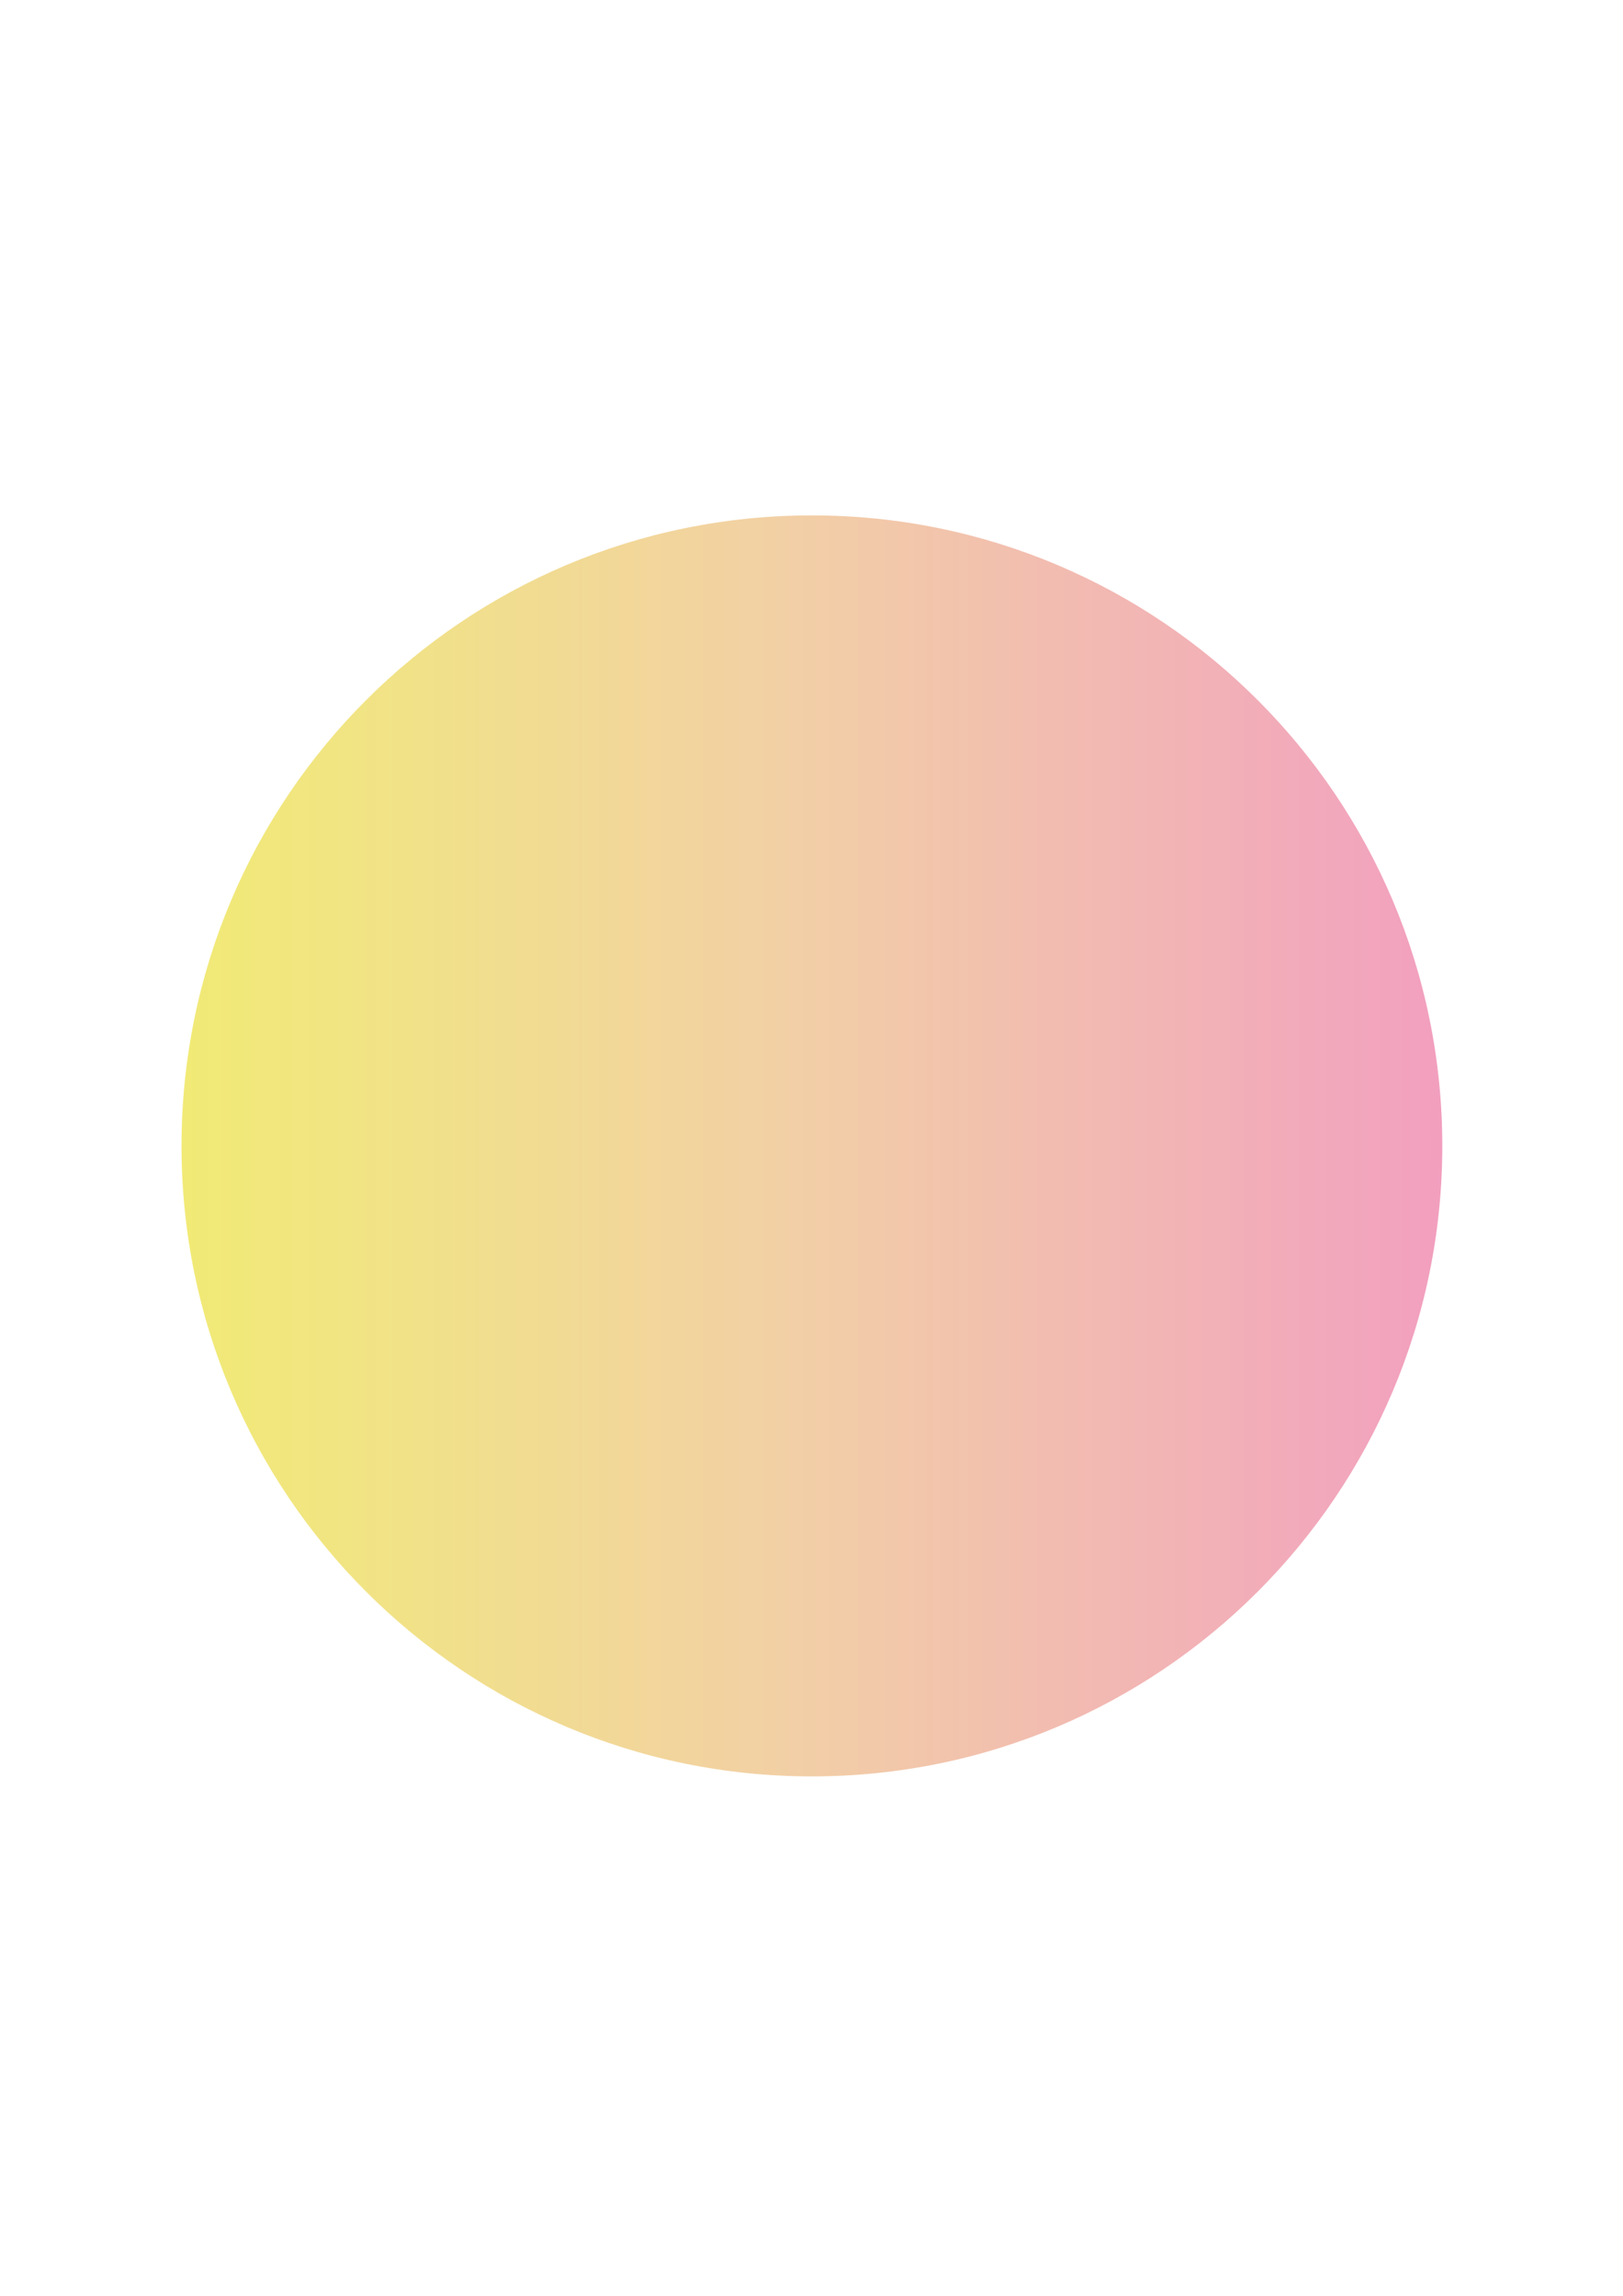 <?xml version="1.0" encoding="utf-8"?>
<!-- Generator: Adobe Illustrator 15.1.0, SVG Export Plug-In . SVG Version: 6.00 Build 0)  -->
<!DOCTYPE svg PUBLIC "-//W3C//DTD SVG 1.1//EN" "http://www.w3.org/Graphics/SVG/1.1/DTD/svg11.dtd">
<svg version="1.1" id="Capa_1" xmlns="http://www.w3.org/2000/svg" xmlns:xlink="http://www.w3.org/1999/xlink" x="0px" y="0px"
	 width="595.28px" height="841.89px" viewBox="0 0 595.28 841.89" enable-background="new 0 0 595.28 841.89" xml:space="preserve">
<g>
	<defs>
		<path id="SVGID_1_" d="M297.792,189C170.098,189,66.581,292.516,66.581,420.208c0,127.695,103.517,231.211,231.211,231.211
			C425.481,651.419,529,547.903,529,420.208C529,292.516,425.481,189,297.792,189z"/>
	</defs>
	<clipPath id="SVGID_2_">
		<use xlink:href="#SVGID_1_"  overflow="visible"/>
	</clipPath>
	
		<linearGradient id="SVGID_3_" gradientUnits="userSpaceOnUse" x1="1.342" y1="844.201" x2="3.756" y2="844.201" gradientTransform="matrix(191.582 0 0 -191.582 -190.622 162153.641)">
		<stop  offset="0" style="stop-color:#F1EA75"/>
		<stop  offset="0.161" style="stop-color:#F1E386"/>
		<stop  offset="0.487" style="stop-color:#F2CFA6"/>
		<stop  offset="0.944" style="stop-color:#F2A5BD"/>
		<stop  offset="1" style="stop-color:#F29EBE"/>
	</linearGradient>
	<rect x="66.581" y="189" clip-path="url(#SVGID_2_)" fill="url(#SVGID_3_)" width="462.419" height="462.419"/>
</g>
</svg>
